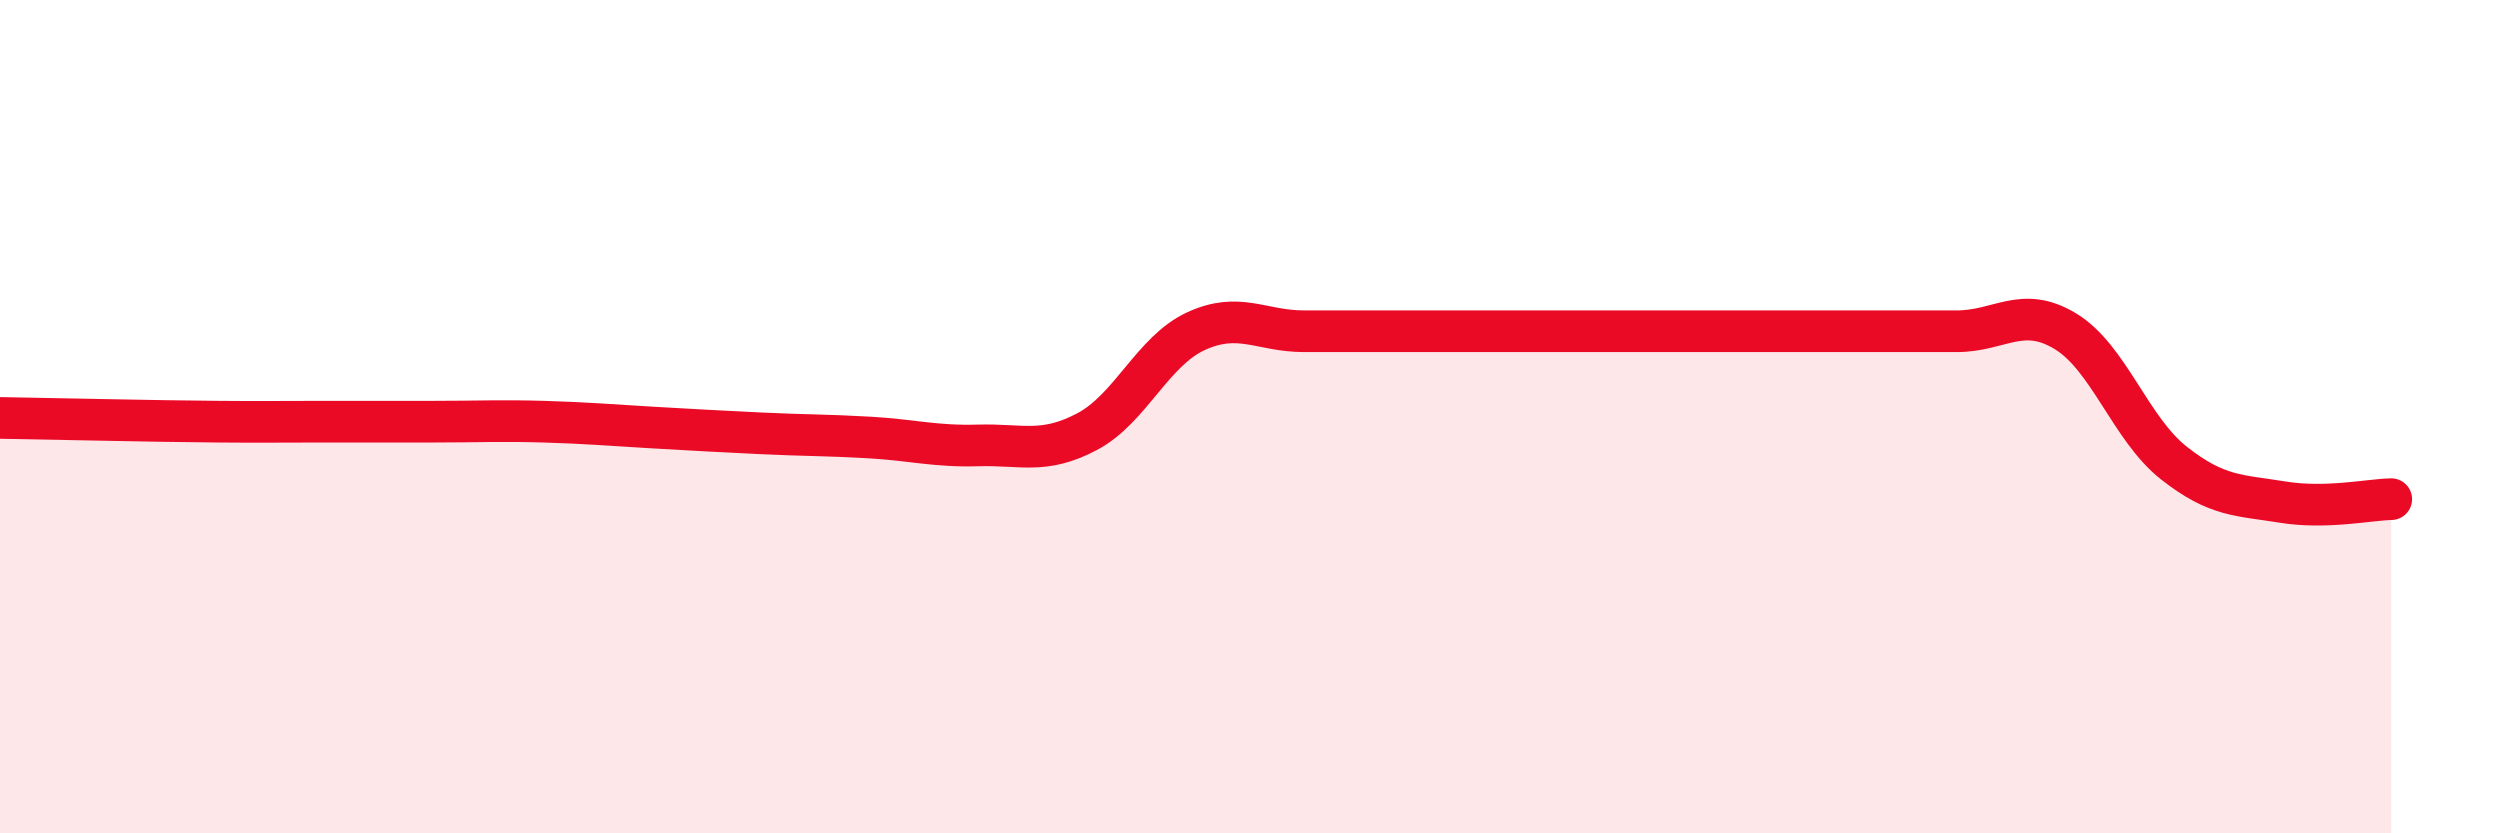 
    <svg width="60" height="20" viewBox="0 0 60 20" xmlns="http://www.w3.org/2000/svg">
      <path
        d="M 0,10.03 C 0.52,10.04 1.57,10.06 2.61,10.08 C 3.65,10.1 4.18,10.11 5.22,10.12 C 6.26,10.13 6.79,10.12 7.83,10.12 C 8.87,10.12 9.39,10.12 10.43,10.12 C 11.47,10.12 12,10.09 13.04,10.12 C 14.08,10.15 14.61,10.2 15.65,10.26 C 16.69,10.32 17.22,10.35 18.26,10.4 C 19.3,10.45 19.83,10.44 20.87,10.5 C 21.91,10.56 22.44,10.72 23.48,10.69 C 24.52,10.66 25.05,10.91 26.09,10.36 C 27.13,9.81 27.66,8.43 28.7,7.95 C 29.74,7.47 30.26,7.95 31.3,7.95 C 32.34,7.95 32.87,7.95 33.91,7.95 C 34.95,7.95 35.48,7.95 36.52,7.95 C 37.56,7.95 38.09,7.95 39.13,7.95 C 40.17,7.95 40.7,7.95 41.74,7.95 C 42.78,7.95 43.31,7.95 44.35,7.95 C 45.39,7.95 45.92,7.95 46.96,7.95 C 48,7.95 48.53,7.32 49.57,7.95 C 50.61,8.58 51.13,10.29 52.17,11.11 C 53.21,11.93 53.74,11.88 54.78,12.05 C 55.82,12.22 56.87,11.99 57.39,11.98L57.39 20L0 20Z"
        fill="#EB0A25"
        opacity="0.1"
        stroke-linecap="round"
        stroke-linejoin="round"
      />
      <path
        d="M 0,10.03 C 0.52,10.04 1.57,10.06 2.61,10.08 C 3.65,10.1 4.18,10.11 5.22,10.12 C 6.26,10.13 6.79,10.12 7.83,10.12 C 8.87,10.12 9.39,10.12 10.43,10.12 C 11.47,10.12 12,10.09 13.04,10.12 C 14.08,10.15 14.61,10.2 15.65,10.26 C 16.69,10.32 17.22,10.35 18.26,10.4 C 19.3,10.45 19.83,10.44 20.87,10.5 C 21.91,10.56 22.44,10.72 23.48,10.69 C 24.52,10.66 25.05,10.91 26.09,10.36 C 27.13,9.81 27.66,8.43 28.7,7.95 C 29.74,7.47 30.26,7.95 31.3,7.95 C 32.34,7.95 32.87,7.95 33.91,7.95 C 34.95,7.95 35.48,7.95 36.52,7.95 C 37.56,7.95 38.09,7.95 39.13,7.95 C 40.17,7.95 40.7,7.95 41.74,7.95 C 42.78,7.95 43.31,7.95 44.35,7.95 C 45.39,7.95 45.92,7.95 46.96,7.95 C 48,7.95 48.53,7.32 49.57,7.95 C 50.61,8.58 51.13,10.29 52.17,11.11 C 53.21,11.93 53.74,11.88 54.78,12.05 C 55.82,12.22 56.87,11.99 57.39,11.98"
        stroke="#EB0A25"
        stroke-width="1"
        fill="none"
        stroke-linecap="round"
        stroke-linejoin="round"
      />
    </svg>
  